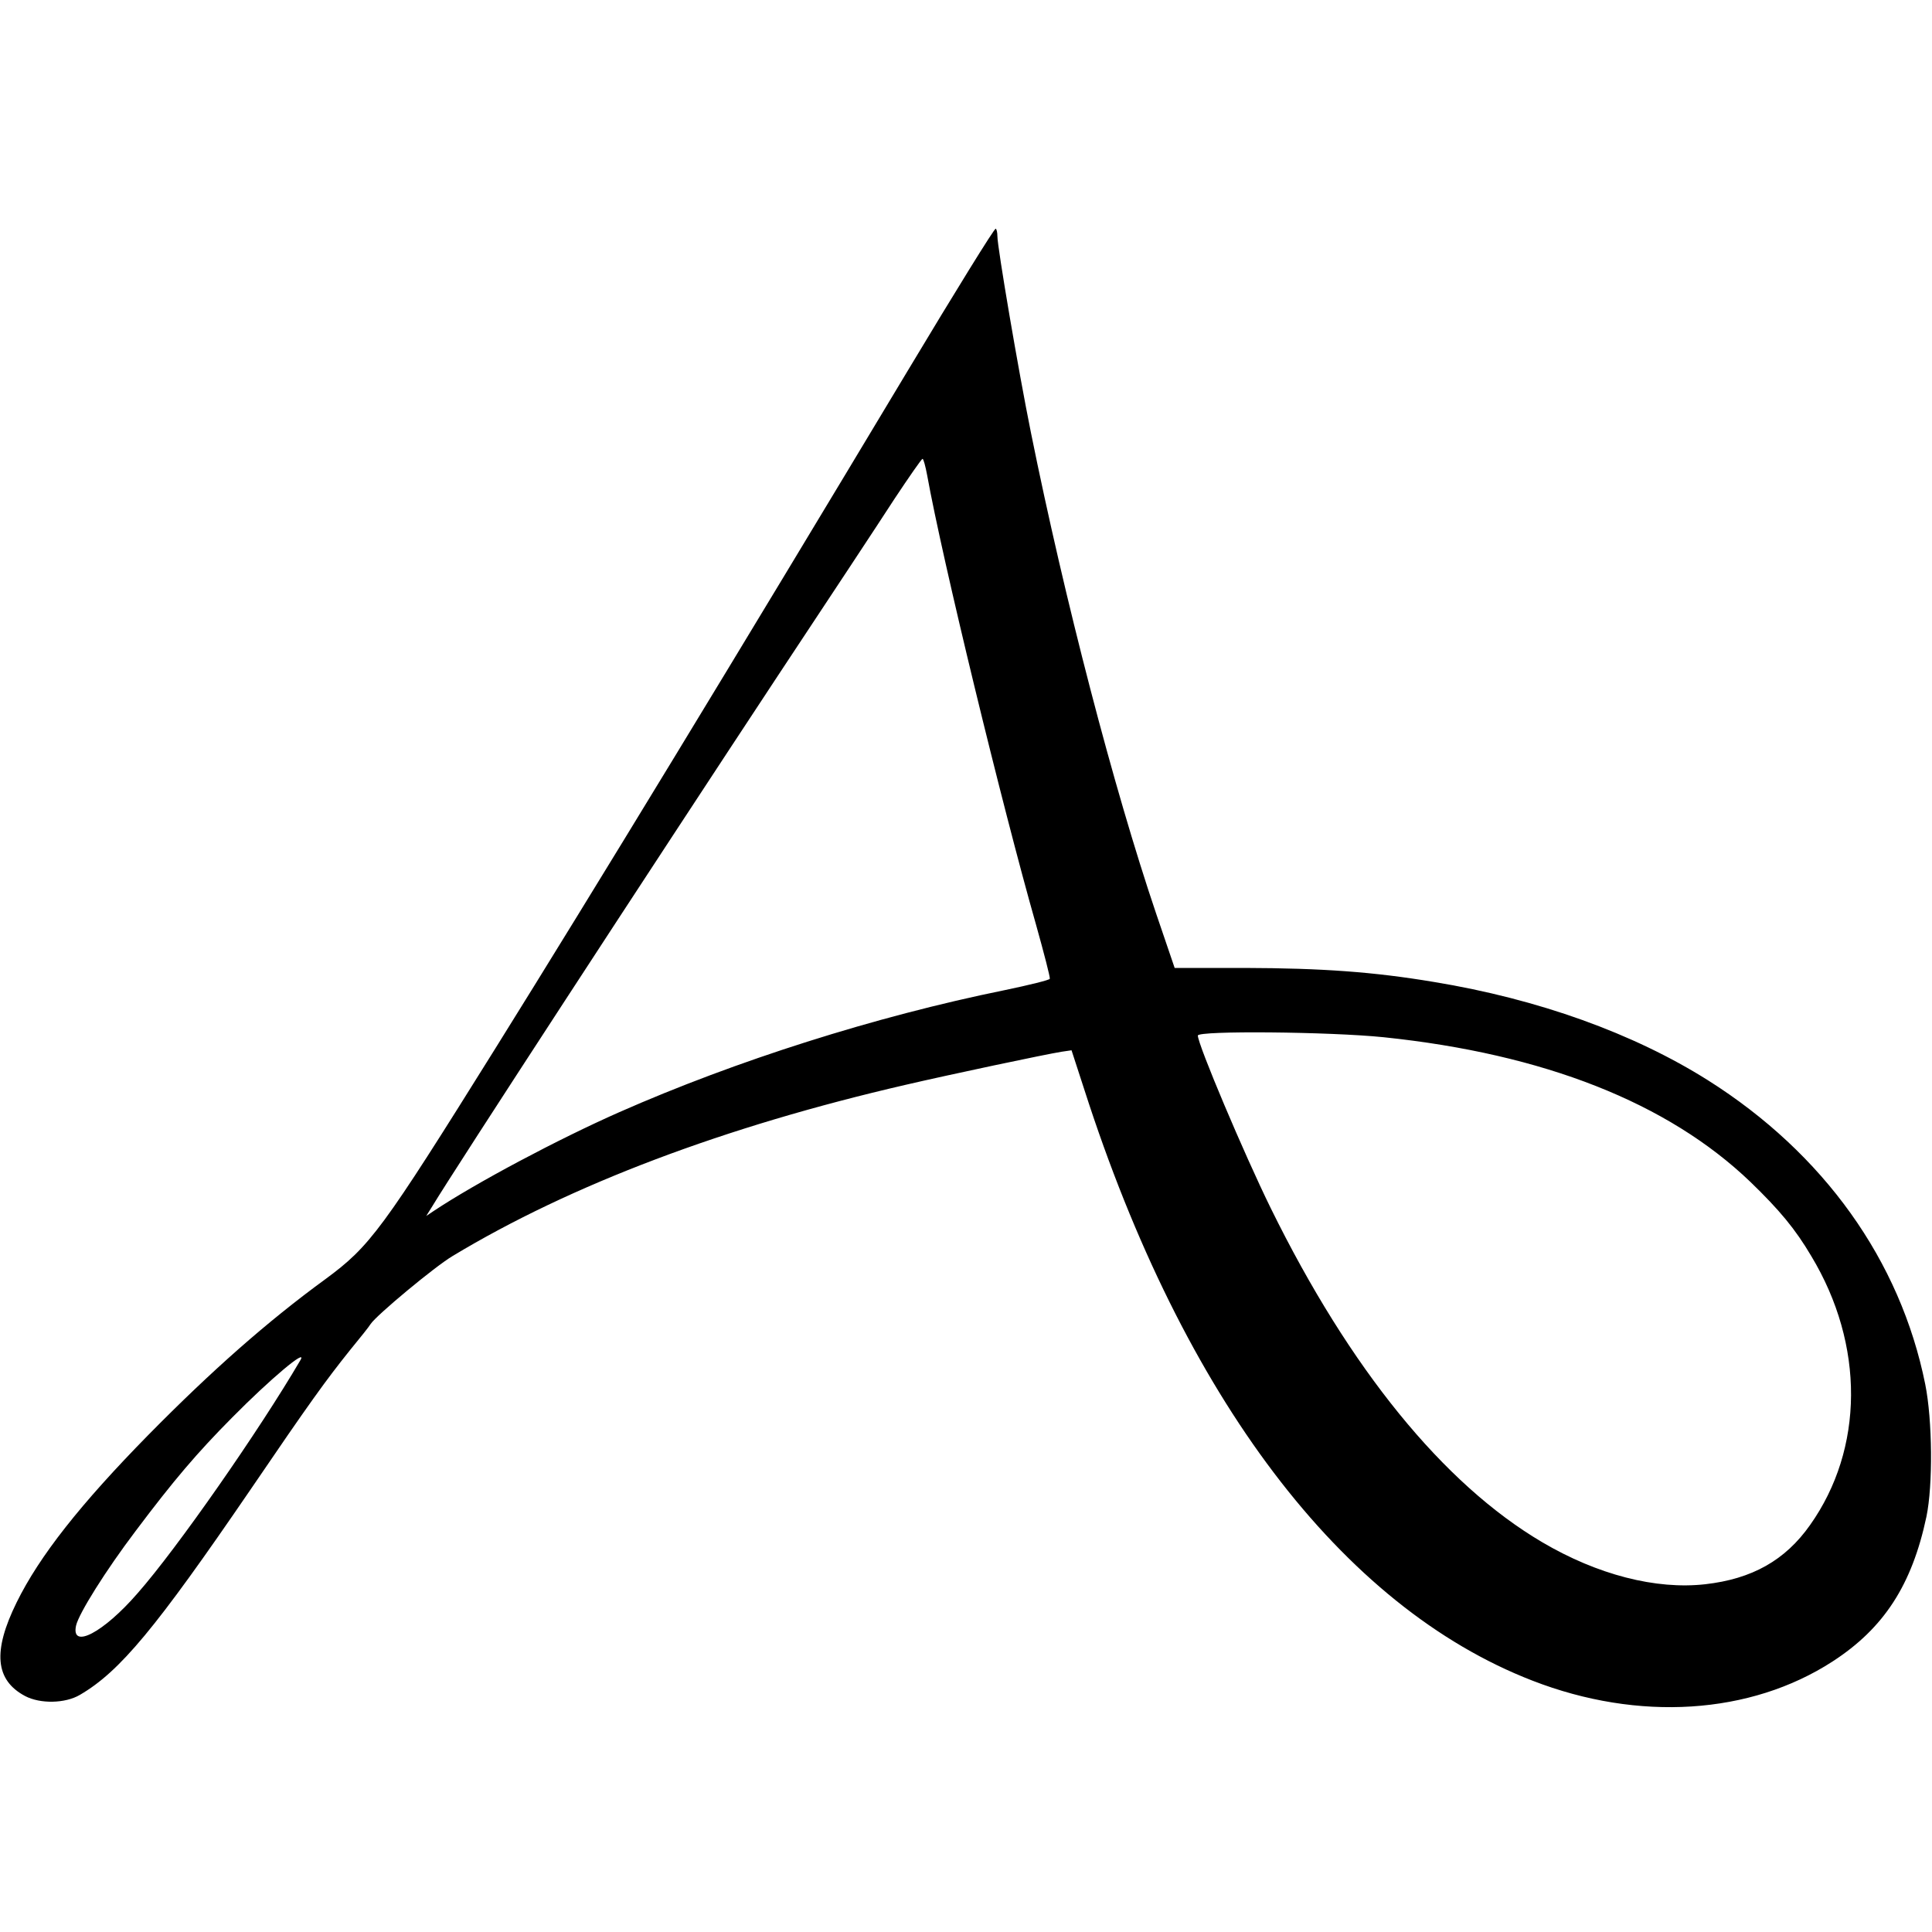 <?xml version="1.0" standalone="no"?>
<!DOCTYPE svg PUBLIC "-//W3C//DTD SVG 20010904//EN"
 "http://www.w3.org/TR/2001/REC-SVG-20010904/DTD/svg10.dtd">
<svg version="1.0" xmlns="http://www.w3.org/2000/svg"
 width="800pt" height="800pt" viewBox="0 0 800 800"
 preserveAspectRatio="xMidYMid meet">
<g transform="translate(0,800) scale(0.1,-0.1)"
fill="#000000" stroke="none">
<path d="M3760 6467 c-715 -1191 -1297 -2148 -1708 -2807 -471 -755 -519 -820
-705 -957 -240 -175 -471 -379 -732 -644 -283 -288 -452 -503 -546 -694 -100
-203 -89 -322 35 -388 63 -33 166 -31 227 5 166 97 314 276 705 848 247 363
313 454 413 579 42 51 81 100 86 109 25 37 265 237 339 281 489 295 1126 536
1876 709 185 43 577 126 646 137 l41 6 53 -163 c410 -1276 1066 -2141 1855
-2447 440 -171 903 -141 1243 79 213 138 329 317 389 600 27 130 25 399 -5
548 -103 512 -420 956 -900 1259 -308 194 -702 336 -1135 407 -251 42 -464 57
-783 58 l-290 0 -77 226 c-176 520 -378 1297 -518 1990 -52 257 -139 768 -139
814 0 15 -3 29 -7 31 -5 3 -168 -261 -363 -586z m79 -434 c63 -350 310 -1367
451 -1862 33 -118 59 -218 57 -224 -1 -5 -86 -26 -187 -47 -536 -109 -1112
-292 -1595 -505 -254 -112 -596 -294 -770 -410 l-30 -20 25 40 c94 156 900
1392 1433 2200 204 308 420 635 480 728 61 92 113 167 117 167 4 0 12 -30 19
-67z m1891 -2328 c663 -69 1176 -271 1518 -599 120 -116 186 -195 252 -307
222 -368 219 -798 -5 -1114 -103 -146 -240 -223 -434 -245 -204 -23 -446 39
-675 174 -409 241 -797 718 -1124 1383 -111 226 -302 678 -302 715 0 21 546
16 770 -7z m-4486 -1337 c-171 -292 -511 -780 -674 -965 -142 -164 -277 -234
-255 -134 11 49 122 227 247 392 157 209 254 323 400 470 156 158 313 290 282
237z"/>
</g>
</svg>
